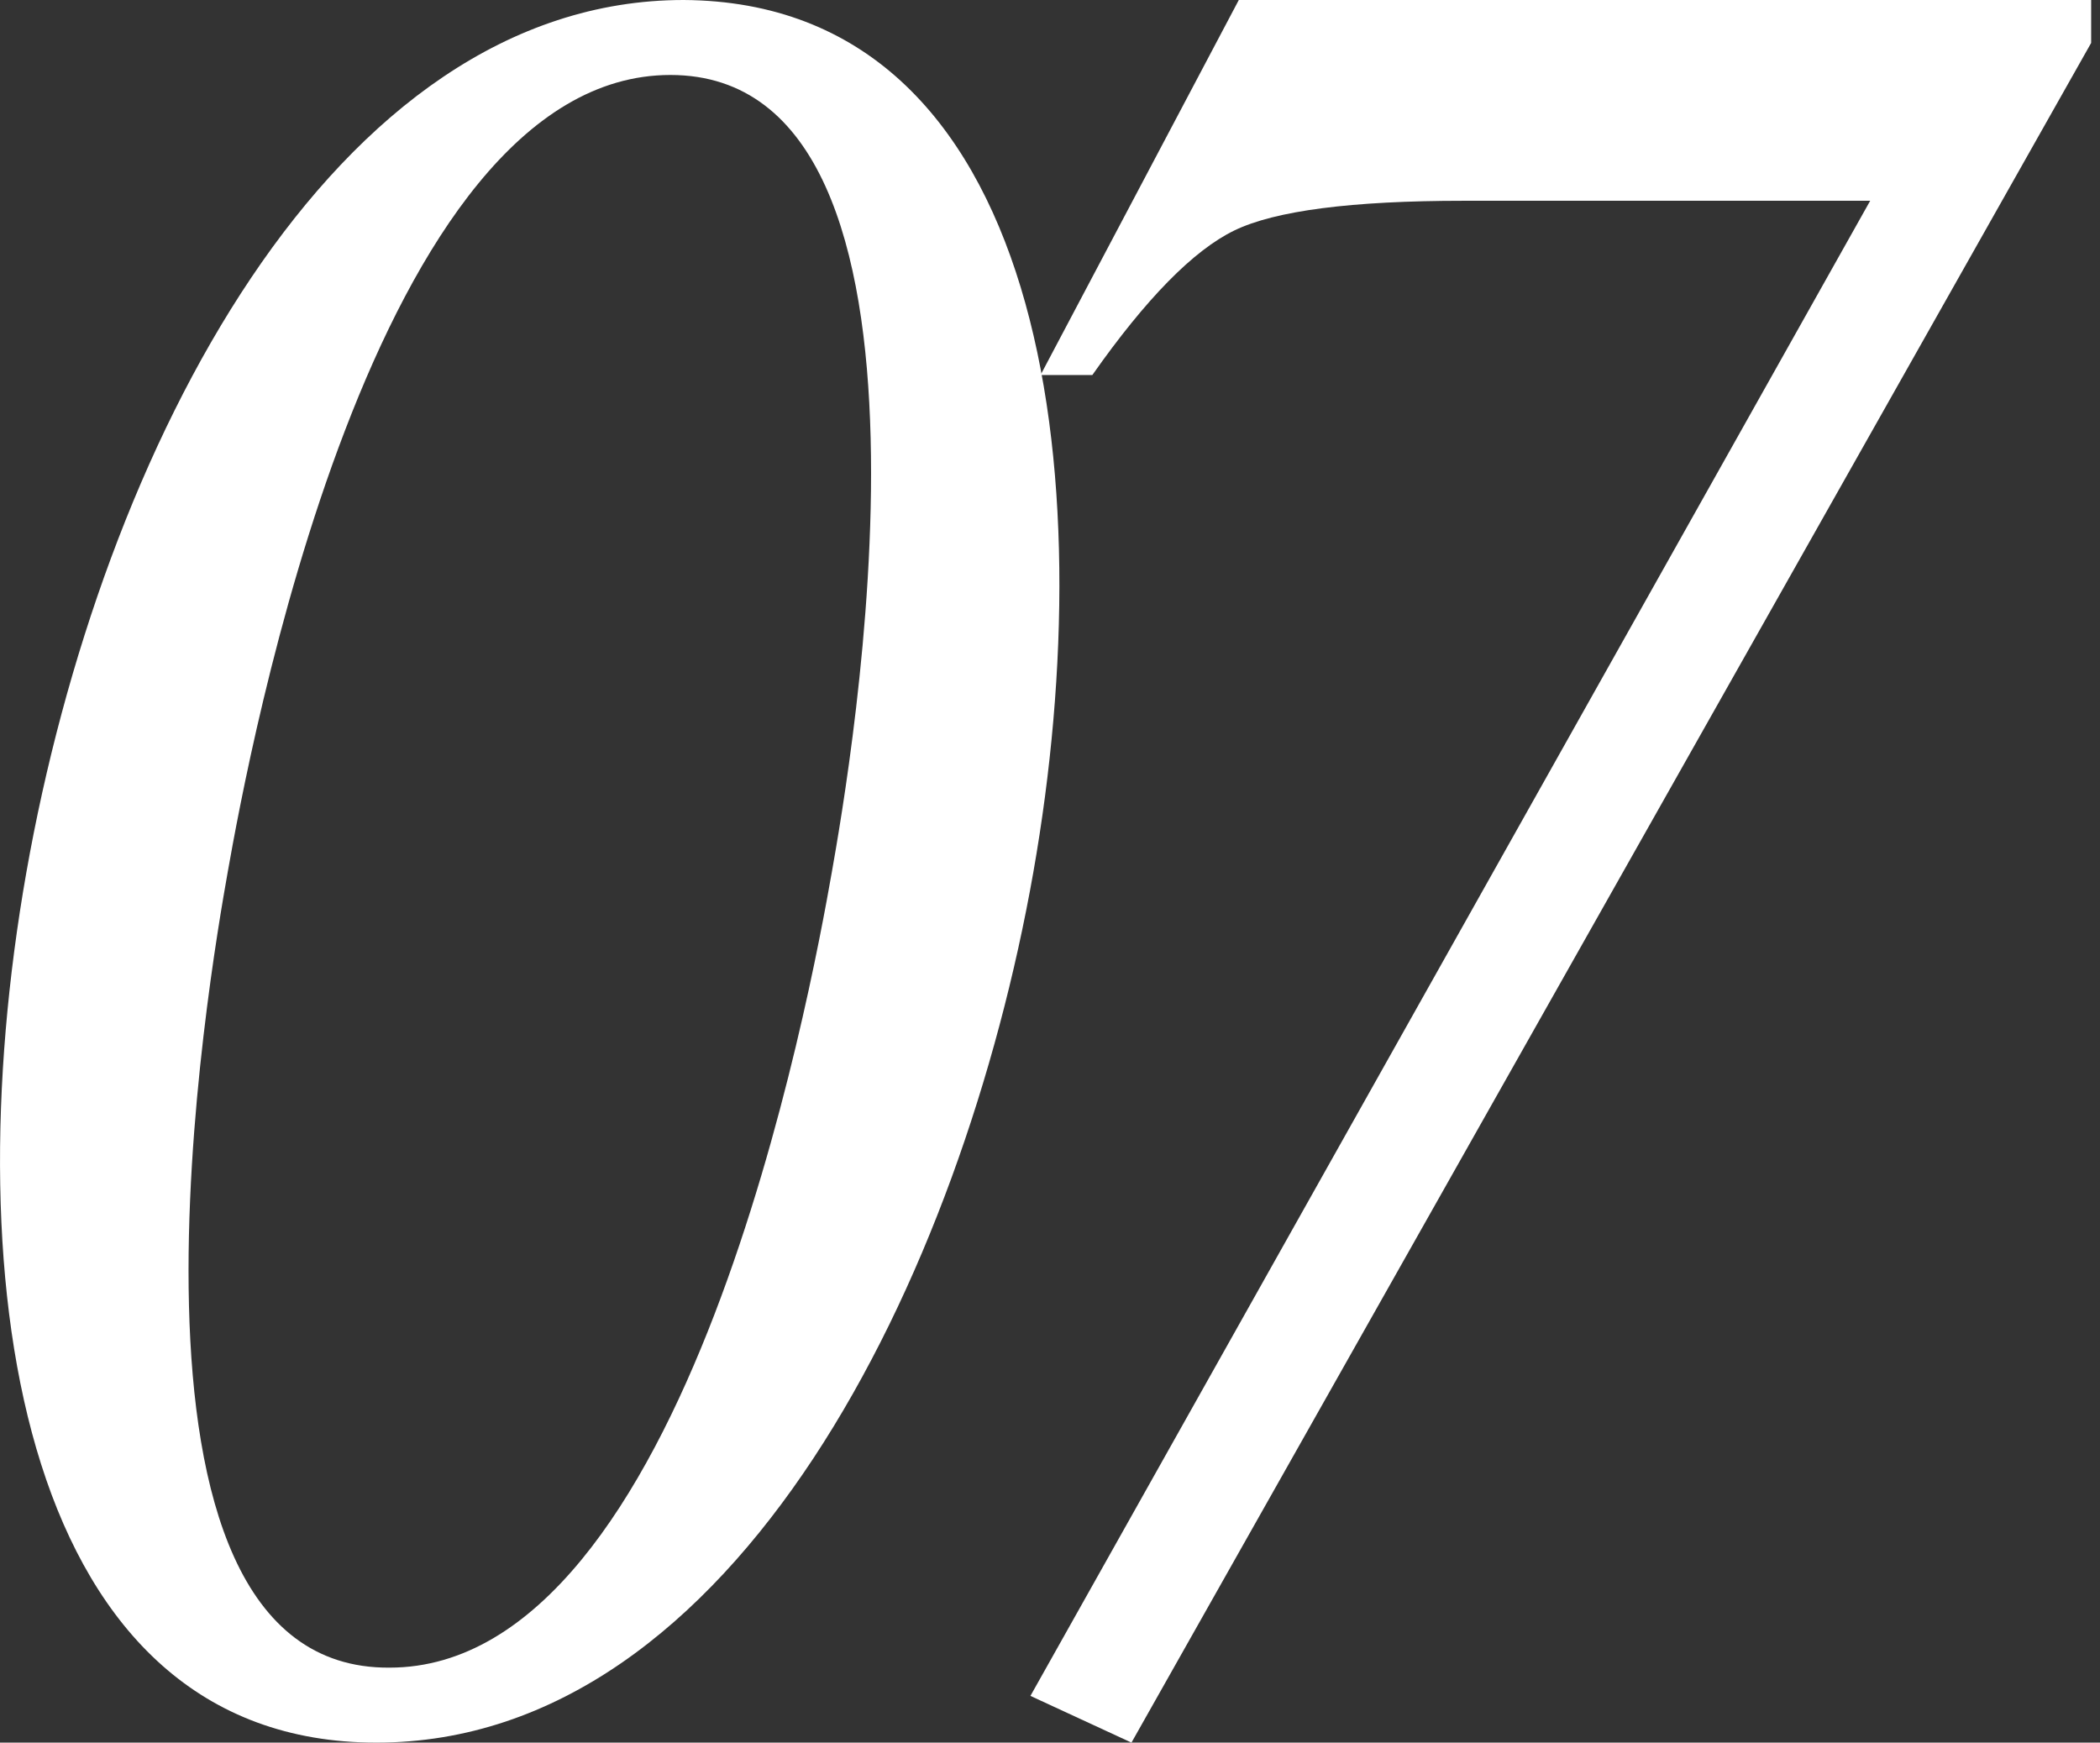 <?xml version="1.0" encoding="utf-8"?>
<!-- Generator: Adobe Illustrator 27.6.1, SVG Export Plug-In . SVG Version: 6.00 Build 0)  -->
<svg version="1.1" id="a" xmlns="http://www.w3.org/2000/svg" xmlns:xlink="http://www.w3.org/1999/xlink" x="0px" y="0px"
	 viewBox="0 0 184.86 153.4" style="enable-background:new 0 0 184.86 153.4;" xml:space="preserve">
<rect x="0" y="0" width="184.86" height="153.4" fill="#333333" stroke="none"/>
<style type="text/css">
	.st0{fill:#FFFFFF;}
	.st1{display:none;fill:#FFFFFF;}
</style>
<path class="st0" d="M33.13,153.4c-31.12,0-37.3-39.8-30.81-76.6
	C8.88,39.6,29.25,0,60.18,0c31.87,0.2,36.98,41.6,30.78,76.8
	c-6.24,35.4-26.11,76.6-57.82,76.6H33.13z M59.01,6.6
	c-26.2,0-37.17,60-38.97,70.2C18.59,85,7.66,147,34.29,146.8
	c26.2,0,37.1-59.6,38.93-70C74.7,68.4,85.6,6.6,59.01,6.6z"/>
<path class="st1" d="M126.94,19c-6.7,0-7.01,1.8-8.3,8c-0.73,3-8.06,36.8-8.1,37
	c-0.28,1.6-0.14,3,1.24,3c1.18,0,1.84-0.4,8.42-4.2
	C126.58,59,133.83,57,141.9,57c25.8,0,38.57,21.4,34.34,45.4
	C171.02,132,143.02,153.4,118.01,153.4c-20.88,0-34.08-15.6-31.82-28.4
	c1.16-6.6,6.58-11.6,13.67-11.6c5.71,0,9.41,3.6,8.32,9.8
	c-0.28,1.6-3.23,9.4-3.55,11.2C103.11,143,111.86,147,118.76,147
	c14.38,0,33.82-14.2,38.76-42.2c4.69-26.6-8.25-39.2-20.86-39.2
	s-25.59,10-27.65,11.6c-1.13,0.8-5.71,5.6-7.09,5.6
	c-1.58,0-1.53-1.4-1.21-3.2c1.41-8,12.52-57.6,14.82-68.4
	c0.46-2.6,1.7-7.4,7.61-7.4h56.33c3.94,0,5.71,0,5.36,2
	c-0.21,1.2-2.84,7.2-4.55,10.2s-3.68,3-6.24,3h-47.07L126.94,19z"/>
<g>
	<path class="st1" d="M151.2,68.094c6.972,7.555,12.073,14.637,15.308,21.245
		c3.23,6.61,4.848,13.22,4.848,19.827c0,11.841-4.505,22.171-13.509,30.997
		c-9.007,8.824-20.121,13.237-33.339,13.237c-11.839,0-21.481-3.595-28.926-10.786
		c-7.446-7.189-11.168-15.578-11.168-25.167c0-8.206,3.032-16.269,9.098-24.187
		c6.063-7.916,17.523-15.541,34.373-22.879
		c-6.465-7.916-10.839-14.452-13.128-19.611
		c-2.289-5.156-3.433-10.277-3.433-15.361c0-9.659,3.614-17.977,10.842-24.95
		C129.391,3.487,138.487,0,149.457,0c10.458,0,18.992,3.015,25.602,9.043
		c6.61,6.029,9.915,13.074,9.915,21.136c0,7.991-2.67,15.253-8.008,21.79
		C171.628,58.506,163.037,63.882,151.2,68.094z M131.916,74.848
		c-10.825,4.505-19.011,11.022-24.568,19.556
		c-5.557,8.536-8.334,17.705-8.334,27.511c0,7.916,2.45,14.289,7.353,19.12
		c4.903,4.831,11.347,7.245,19.337,7.245c8.28,0,15.255-2.904,20.918-8.715
		c5.666-5.811,8.498-12.749,8.498-20.81c0-6.101-1.651-12.51-4.956-19.231
		C146.859,92.808,140.776,84.581,131.916,74.848z M146.951,63.518
		c7.844-2.687,13.927-7.082,18.248-13.183c4.321-6.101,6.482-13.109,6.482-21.027
		c0-7.408-2.088-13.237-6.265-17.486c-4.176-4.25-9.642-6.374-16.397-6.374
		c-6.465,0-11.694,2.035-15.689,6.102c-3.995,4.069-5.992,9.334-5.992,15.798
		c0,4.867,1.053,9.369,3.16,13.509C133.55,46.957,139.033,54.512,146.951,63.518z"/>
</g>
<g>
	<path class="st0" d="M109.05,0h75.031v3.779l-84.48,149.621l-8.894-4.113L164.63,17.674
		h-35.794c-9.857,0-16.582,0.872-20.175,2.612
		c-3.596,1.743-7.764,5.985-12.505,12.728h-4.559L109.05,0z"/>
</g>
</svg>
